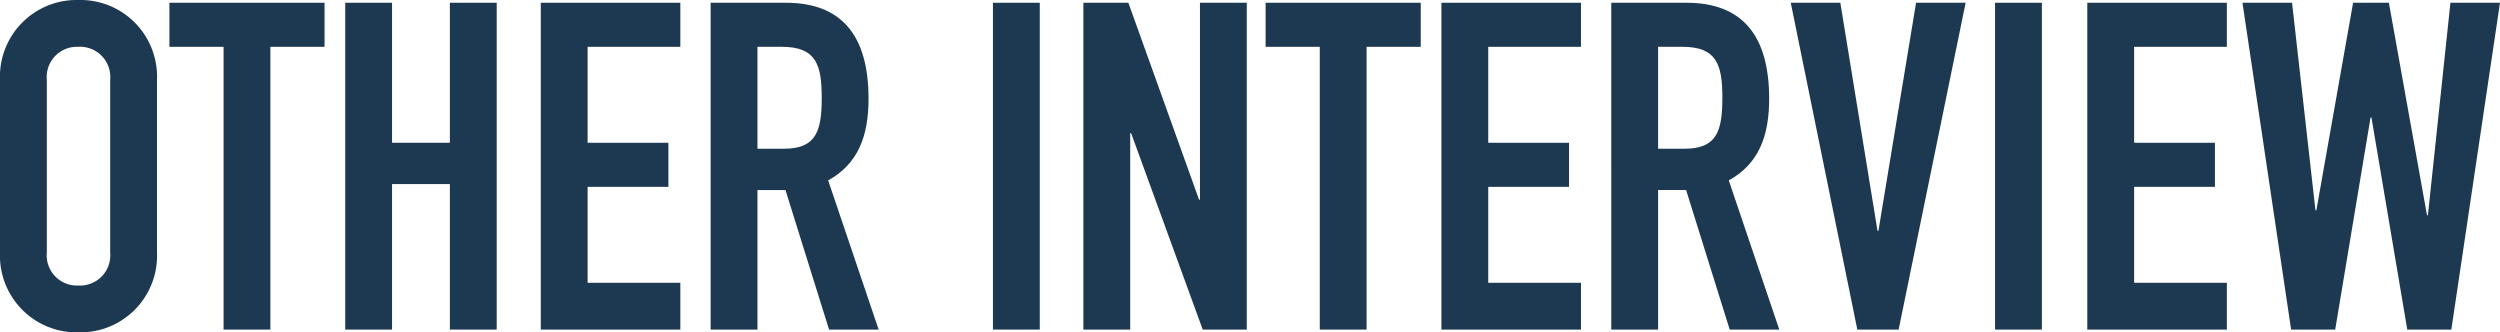 <svg xmlns="http://www.w3.org/2000/svg" width="174.267" height="23.166" viewBox="0 0 174.267 23.166">
  <defs>
    <style>
      .cls-1 {
        fill: #1d3951;
      }
    </style>
  </defs>
  <title>interview-other</title>
  <g id="レイヤー_2" data-name="レイヤー 2">
    <g id="レイヤー_1-2" data-name="レイヤー 1">
      <g>
        <path class="cls-1" d="M0,5.567A5.343,5.343,0,0,1,5.472,0a5.343,5.343,0,0,1,5.472,5.567V17.599A5.343,5.343,0,0,1,5.472,23.166,5.344,5.344,0,0,1,0,17.599ZM3.264,17.599a2.108,2.108,0,0,0,2.208,2.304,2.108,2.108,0,0,0,2.208-2.304V5.567a2.108,2.108,0,0,0-2.208-2.304,2.108,2.108,0,0,0-2.208,2.304Z"/>
        <path class="cls-1" d="M15.584,3.264H11.809V.192H22.623V3.264H18.848V22.974H15.584Z"/>
        <path class="cls-1" d="M24.064.192h3.264V9.951h4.031V.192H34.623V22.974H31.359V12.831H27.328V22.974H24.064Z"/>
        <path class="cls-1" d="M37.696.192h9.728V3.264H40.96v6.688H46.592v3.072H40.96v6.688h6.464v3.264H37.696Z"/>
        <path class="cls-1" d="M49.536.192H54.783c3.872,0,5.76,2.271,5.76,6.688,0,2.624-.735,4.543-2.815,5.695l3.52,10.399H57.791L54.752,13.247H52.8v9.728H49.536ZM52.8,10.367h1.855c2.272,0,2.624-1.28,2.624-3.552,0-2.304-.384-3.552-2.784-3.552H52.8Z"/>
        <path class="cls-1" d="M69.215.192h3.264V22.974H69.215Z"/>
        <path class="cls-1" d="M75.519.192H78.654L83.582,13.919h.063V.192h3.264V22.974H83.838L78.846,9.279h-.063V22.974H75.519Z"/>
        <path class="cls-1" d="M91.997,3.264H88.222V.192H99.036V3.264H95.261V22.974H91.997Z"/>
        <path class="cls-1" d="M100.477.192h9.727V3.264h-6.463v6.688h5.632v3.072h-5.632v6.688h6.463v3.264h-9.727Z"/>
        <path class="cls-1" d="M112.316.192h5.247c3.872,0,5.76,2.271,5.76,6.688,0,2.624-.735,4.543-2.815,5.695l3.52,10.399h-3.456l-3.039-9.728h-1.952v9.728h-3.264Zm3.264,10.175h1.855c2.272,0,2.624-1.28,2.624-3.552,0-2.304-.384-3.552-2.784-3.552h-1.695Z"/>
        <path class="cls-1" d="M132.348,22.974h-2.88L124.828.192h3.456l2.592,15.903h.063l2.624-15.903h3.456Z"/>
        <path class="cls-1" d="M139.068.192H142.332V22.974h-3.264Z"/>
        <path class="cls-1" d="M145.5.192h9.727V3.264h-6.463v6.688h5.632v3.072h-5.632v6.688h6.463v3.264H145.5Z"/>
        <path class="cls-1" d="M170.875,22.974h-3.072L165.307,8.191h-.063L162.779,22.974H159.707L156.315.192h3.456l1.632,14.463h.064L164.027.192h2.495l2.656,14.815h.064L170.811.192h3.456Z"/>
      </g>
    </g>
  </g>
</svg>
